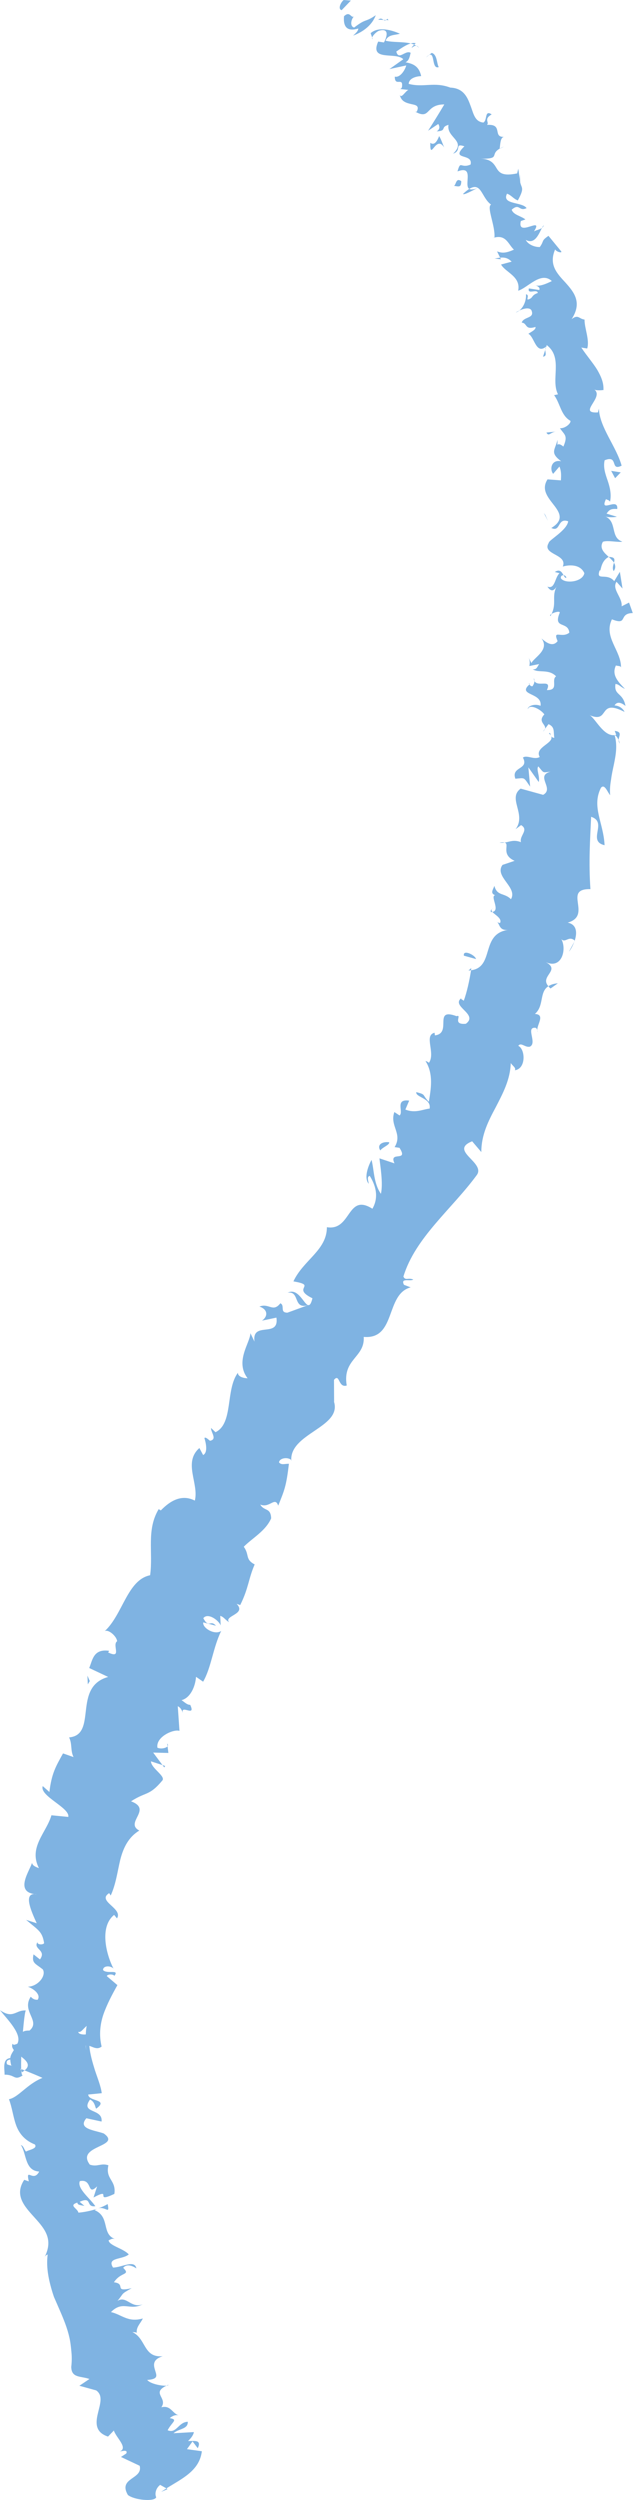 <?xml version="1.0" encoding="UTF-8" standalone="no"?>
<!DOCTYPE svg PUBLIC "-//W3C//DTD SVG 1.1//EN" "http://www.w3.org/Graphics/SVG/1.1/DTD/svg11.dtd">
<svg stroke-miterlimit="10" style="fill-rule:nonzero;clip-rule:evenodd;stroke-linecap:round;stroke-linejoin:round;" viewBox="0 0 100 394" xml:space="preserve" xmlns="http://www.w3.org/2000/svg" xmlns:xlink="http://www.w3.org/1999/xlink">
<defs/>
<clipPath id="ArtboardFrame">
<rect height="394" width="100" x="0" y="0"/>
</clipPath>
<g clip-path="url(#ArtboardFrame)">
<g><!--opacity="0.6"-->
<path d="M54.21 6.83594e-06C53.75 0.351 53.24 1.447 53.89 1.601L55.34 0.09L54.21 6.83594e-06Z" fill="#7fb3e2" fill-rule="nonzero" opacity="1" stroke="none"/>
<path d="M55.71 5.61C56.86 5.18 58.6 4.227 59.27 2.394C57.52 3.605 57.83 2.816 55.86 4.34C55.21 4.193 55.31 3.171 55.81 2.59C55.34 2.913 55.22 1.651 54.26 2.562C54.1 4.382 54.88 4.985 56.52 4.494C56.46 5.002 55.97 5.323 55.71 5.61Z" fill="#7fb3e2" fill-rule="nonzero" opacity="1" stroke="none"/>
<path d="M86.01 55.117L86.15 54.677C86.04 54.817 86.01 54.967 86.01 55.117Z" fill="#7fb3e2" fill-rule="nonzero" opacity="1" stroke="none"/>
<path d="M89.33 91.067C89.29 90.787 89.08 90.667 88.89 90.657C89.03 90.907 89.15 91.127 89.33 91.067Z" fill="#7fb3e2" fill-rule="nonzero" opacity="1" stroke="none"/>
<path d="M86.83 97.097C86.91 96.977 86.95 96.867 87 96.747C86.8 96.877 86.69 97.007 86.83 97.097Z" fill="#7fb3e2" fill-rule="nonzero" opacity="1" stroke="none"/>
<path d="M86.01 55.117L85.65 56.217C86.31 56.107 86 55.607 86.01 55.117Z" fill="#7fb3e2" fill-rule="nonzero" opacity="1" stroke="none"/>
<path d="M65.57 6.811C65.33 6.741 65.07 6.768 64.78 6.85C64.98 6.9 65.16 6.958 65.33 7.035C65.41 6.96 65.48 6.894 65.57 6.811Z" fill="#7fb3e2" fill-rule="nonzero" opacity="1" stroke="none"/>
<path d="M79.01 40.867L78.88 40.607C78.63 40.637 78.34 40.687 78.02 40.747L79.01 40.867Z" fill="#7fb3e2" fill-rule="nonzero" opacity="1" stroke="none"/>
<path d="M73.04 30.557C73.11 30.827 74.63 29.957 75.33 29.637C74.64 29.897 74.25 29.907 74.01 29.777C73.73 29.947 73.42 30.197 73.04 30.557Z" fill="#7fb3e2" fill-rule="nonzero" opacity="1" stroke="none"/>
<path d="M63.07 14.027L62.64 13.977C62.76 13.987 62.92 14.027 63.07 14.027Z" fill="#7fb3e2" fill-rule="nonzero" opacity="1" stroke="none"/>
<path d="M81.9 48.947C81.66 49.057 81.46 49.177 81.35 49.257C81.56 49.187 81.74 49.077 81.9 48.947Z" fill="#7fb3e2" fill-rule="nonzero" opacity="1" stroke="none"/>
<path d="M26.55 375.837C26.43 375.897 26.37 375.927 26.27 375.977C26.46 375.957 26.58 375.917 26.55 375.837Z" fill="#7fb3e2" fill-rule="nonzero" opacity="1" stroke="none"/>
<path d="M26.43 392.287L26.25 392.167C25.97 392.347 25.69 392.527 25.43 392.717L26.43 392.287Z" fill="#7fb3e2" fill-rule="nonzero" opacity="1" stroke="none"/>
<path d="M83.51 107.867C83.53 107.847 83.53 107.837 83.55 107.827C83.38 107.507 83.4 107.677 83.51 107.867Z" fill="#7fb3e2" fill-rule="nonzero" opacity="1" stroke="none"/>
<path d="M45.38 203.727C47.34 203.437 46.18 206.427 48.59 205.687C47.91 205.497 47.01 202.907 45.38 203.727Z" fill="#7fb3e2" fill-rule="nonzero" opacity="1" stroke="none"/>
<path d="M65.68 7.213C65.83 7.317 65.98 7.426 66.11 7.56C65.96 7.352 65.83 7.246 65.68 7.213Z" fill="#7fb3e2" fill-rule="nonzero" opacity="1" stroke="none"/>
<path d="M48.59 205.687L48.6 205.687L48.84 205.607C48.74 205.637 48.68 205.657 48.59 205.687Z" fill="#7fb3e2" fill-rule="nonzero" opacity="1" stroke="none"/>
<path d="M78.78 132.807C79.09 132.847 79.34 132.827 79.59 132.787C79.42 132.737 79.19 132.727 78.78 132.807Z" fill="#7fb3e2" fill-rule="nonzero" opacity="1" stroke="none"/>
<path d="M85.96 114.867L85.64 115.297C85.83 115.137 85.91 114.997 85.96 114.867Z" fill="#7fb3e2" fill-rule="nonzero" opacity="1" stroke="none"/>
<path d="M77.8 143.127C77.58 143.327 77.33 143.327 77.42 143.747C77.52 143.747 77.59 143.737 77.66 143.717C77.48 143.517 77.44 143.317 77.8 143.127Z" fill="#7fb3e2" fill-rule="nonzero" opacity="1" stroke="none"/>
<path d="M73.89 152.957C74.04 152.957 74.16 152.927 74.3 152.917C74.31 152.807 74.32 152.677 74.33 152.567L73.89 152.957Z" fill="#7fb3e2" fill-rule="nonzero" opacity="1" stroke="none"/>
<path d="M16.98 347.357C16.52 347.637 16.01 347.857 15.49 348.037C16.7 347.707 17.34 349.117 16.98 347.357Z" fill="#7fb3e2" fill-rule="nonzero" opacity="1" stroke="none"/>
<path d="M64.93 7.566C65.27 7.273 65.49 7.17 65.68 7.213C65.57 7.142 65.45 7.086 65.33 7.035C65.14 7.212 64.97 7.396 64.93 7.566Z" fill="#7fb3e2" fill-rule="nonzero" opacity="1" stroke="none"/>
<path d="M90.58 148.427L89.73 149.997C90.07 149.597 90.36 149.017 90.58 148.427Z" fill="#7fb3e2" fill-rule="nonzero" opacity="1" stroke="none"/>
<path d="M26.37 274.777L26.43 275.207C26.52 275.077 26.52 274.937 26.37 274.777Z" fill="#7fb3e2" fill-rule="nonzero" opacity="1" stroke="none"/>
<path d="M87.99 154.967C87.3 155.027 86.84 155.197 86.5 155.427C86.6 155.547 86.67 155.667 86.84 155.787L87.99 154.967Z" fill="#7fb3e2" fill-rule="nonzero" opacity="1" stroke="none"/>
<path d="M15.47 348.047L15.49 348.037L15.47 348.047Z" fill="#7fb3e2" fill-rule="nonzero" opacity="1" stroke="none"/>
<path d="M58.7 5.921C58.67 6.035 58.69 6.124 58.79 6.167L58.7 5.921C58.81 5.53 59.53 4.854 59.9 4.814C61.6 4.379 60.87 6.176 60.55 6.691L59.65 6.552C58.23 9.764 62.44 8.117 63.61 9.337L61.43 10.887L64.07 10.313C63.89 11.053 63.1 12.287 62.27 12.077C62.26 13.767 63.63 12.037 63.4 13.717C63.33 13.947 63.21 14.017 63.07 14.027L64.41 14.167C63.88 14.427 63.29 15.617 63.05 14.917C63.28 16.067 64.17 16.227 64.87 16.407C65.6 16.557 66.19 16.657 65.73 17.607L65.51 17.607C67.95 18.957 67.04 16.457 70.08 16.457C69.25 17.857 68.39 19.247 67.52 20.607L69.13 19.537C69.27 19.787 69.53 20.287 68.88 20.707C70.57 20.617 69.39 20.037 70.74 19.677C70.37 21.727 73.65 22.157 71.47 24.217C72.91 23.727 71.59 22.507 73.25 23.057C70.88 25.347 74.69 24.057 74.22 25.937C72.62 26.607 72.67 25.177 72.16 27.017C74.89 25.987 73.11 29.197 74.01 29.777C75.94 28.587 75.94 31.167 77.46 32.247C76.7 32.577 78.14 35.587 77.99 37.417L77.64 37.547C79.8 36.777 80.12 38.467 81.06 39.347C79.8 39.897 79.22 39.927 78.4 39.617L78.88 40.607C79.65 40.537 80.15 40.687 80.7 41.237L79.03 41.687C79.74 42.947 82.18 43.567 81.73 45.817C83.26 45.357 85.31 42.697 87.04 44.297C86.3 44.667 85.04 45.227 84.47 44.947C84.44 44.937 84.42 44.917 84.4 44.907L84.39 44.897C84.39 44.907 84.4 44.907 84.4 44.907C84.42 44.927 84.45 44.937 84.47 44.947C84.72 45.077 85.25 45.297 85.06 45.707L83.42 45.457C83.13 46.507 84.71 45.457 84.83 46.167C83.68 46.587 84.19 46.967 83.24 47.217C83.07 47.087 83.51 46.457 82.96 46.377C83.03 47.207 82.67 48.347 81.9 48.947C82.54 48.647 83.46 48.387 83.81 48.877C84.41 50.247 82.59 49.847 82.29 50.847C83.22 50.917 82.72 52.067 84.46 51.527C84.57 51.957 83.77 52.297 83.34 52.607C84.32 53.097 84.52 55.977 86.17 54.607L86.24 54.377C86.28 54.407 86.3 54.447 86.34 54.477L86.35 54.477C88.8 56.487 86.84 59.847 88.01 62.147L87.4 62.277C88.38 63.617 88.46 65.477 89.98 66.327C90.06 66.767 89.08 67.557 88.32 67.487C89 68.537 89.64 68.587 88.86 70.377C87.65 69.387 87.97 70.907 87.93 69.317C87.59 70.877 86.65 71.327 88.52 72.697C86.89 72.357 86.69 74.037 87.25 74.677L88.24 73.527C88.56 74.287 88.51 74.997 88.47 75.707L86.36 75.547C85.33 77.147 86.42 78.377 87.36 79.597C88.29 80.797 89 81.977 86.96 83.207C88.46 83.947 87.89 81.527 89.62 82.157C89.42 83.597 86.53 85.137 86.55 85.557C85.39 87.457 89.57 87.277 88.77 89.297C89.51 89.047 91.49 88.787 92.17 90.337C91.88 91.777 89.05 92.027 88.47 91.137C88.41 90.797 88.64 90.637 88.89 90.657C88.63 90.197 88.32 89.607 87.51 90.147L88.25 90.337C87.49 91.027 87.55 92.937 86.34 92.447C86.95 93.377 87.41 93.067 87.78 92.457C87.83 92.367 87.88 92.267 87.94 92.167C87.89 92.267 87.84 92.367 87.78 92.457C86.99 94.037 87.82 95.057 87 96.747C87.43 96.487 88.32 96.257 88.29 96.557C87.18 99.197 89.6 97.827 89.8 99.707C88.6 100.677 87.14 99.127 87.95 101.047C87.11 102.107 85.98 101.107 85.41 100.617C86.75 102.407 84.23 103.617 83.82 104.497L83.34 103.577C83.63 104.127 83.56 104.547 83.5 104.967L85.04 104.657C84.71 105.127 84.65 105.557 84.04 105.477C84.93 106.117 86.54 105.367 87.71 106.587C86.87 107.177 88.23 108.797 86.26 108.757C87.11 106.907 84.82 108.357 84.3 107.327C84.3 107.167 84.27 107.017 84.19 106.877C84.2 107.067 84.24 107.207 84.3 107.327C84.3 107.577 84.19 107.857 83.99 108.147C83.77 108.197 83.6 108.017 83.51 107.867C81.5 109.637 85.58 109.107 85.26 111.237C84.2 110.797 83.12 111.387 83.27 111.767C83.46 110.927 85.17 111.657 85.86 112.587C84.74 113.787 86.2 114.167 85.96 114.867L86.52 114.127C87.55 114.597 87.27 115.267 87.43 116.287C87.17 116.267 87.04 116.167 86.95 116.057C86.93 116.007 86.91 115.957 86.87 115.907C86.79 115.657 86.83 115.417 86.58 115.577C86.71 115.687 86.81 115.797 86.87 115.907C86.89 115.957 86.92 116.007 86.95 116.057C87.37 117.167 84.25 117.777 85.13 119.297C84.27 119.817 83.09 118.917 82.48 119.397C83.5 121.337 80.56 120.777 81.29 122.727C82.86 122.607 82.53 122.417 83.62 123.977L83.34 120.937L84.97 123.247C85.21 122.397 84.53 121.227 84.91 120.787C85.86 121.917 85.53 121.747 86.83 121.617C84.36 122.267 87.49 124.267 85.67 125.267L82.12 124.287C80 125.827 83.09 128.337 81.32 130.687L82.19 130.037C83.48 130.807 81.88 131.707 82.17 132.727C81.03 132.277 80.43 132.667 79.59 132.787C80.47 133.027 78.91 134.647 81.17 135.667L79.26 136.307C77.9 138.157 81.71 139.837 80.59 141.717C79.55 140.657 78.4 141.267 77.98 139.607C77.73 140.267 77.3 140.787 78.1 141.087C77.24 141.207 78.98 143.517 77.66 143.717C78.07 144.197 79.24 144.747 78.87 145.467C78.71 145.457 78.55 145.387 78.43 145.327C78.39 145.287 78.35 145.257 78.3 145.237C78.3 145.237 78.35 145.277 78.43 145.327C78.84 145.677 78.74 146.697 80.14 146.547C75.73 147.187 78.06 152.407 74.3 152.917C74.05 154.507 73.64 156.387 73.15 157.717C72.85 157.487 72.59 157.467 72.82 157.267C70.98 158.587 75.56 159.817 73.48 161.347C71.21 161.557 72.98 159.817 72.01 160.147C68.22 158.747 71.4 162.827 68.6 163.177L68.54 162.757C66.81 163.197 68.73 165.927 67.66 167.497C67.66 167.497 67.38 167.257 67.11 167.217C68.44 169.287 67.94 171.767 67.64 173.647C66.48 172.427 67.26 172.537 65.66 172.117C65.5 172.947 68.08 173.067 67.76 174.717C66.74 174.797 65.54 175.507 63.94 174.867L64.54 173.457C62.21 173.147 63.72 175.247 63.02 175.797L62.2 175.257C61.42 177.477 63.56 178.627 62.24 180.787L63.01 180.897C64.52 183.247 61.27 181.287 62.22 183.347L59.85 182.557C59.96 183.647 60.46 186.497 60.08 188.147C58.91 186.467 59.02 184.357 58.6 182.797C58.17 183.587 57.31 185.577 58.16 186.567C58.12 186.137 57.81 185.447 58.32 185.317C59.49 187.197 59.63 188.937 58.74 190.497C54.7 187.937 55.45 194.047 51.56 193.407C51.56 197.047 47.85 198.567 46.28 201.947C50.16 202.607 45.84 202.947 49.28 204.607C49.07 205.477 48.86 205.737 48.6 205.687L45.34 206.877C44.06 206.877 45 205.747 44.22 205.397C43.04 206.907 42.42 205.307 40.92 205.917C42.24 206.347 42.31 207.437 41.32 208.137L43.6 207.657C44.08 210.967 39.69 208.117 40.14 211.437L39.5 210.107C39.45 211.647 37.01 214.547 39.05 217.217C38.54 217.217 37.48 216.997 37.53 216.337C35.53 219.007 36.85 224.337 33.99 225.717L33.29 225.047C33.23 225.727 34.32 226.827 33.13 227.067C32.81 226.847 32.43 226.407 32.24 226.637C32.37 227.077 32.91 228.847 32.04 229.317L31.45 228.207C28.84 230.497 31.41 233.807 30.73 236.497C28.3 235.237 26.31 237.087 25.36 238.047L25.03 237.837C23.06 241.117 24.17 244.617 23.68 248.257C20.08 248.987 19.39 254.397 16.53 257.057C17.2 256.757 18.46 257.987 18.47 258.667C17.63 259.217 19.33 261.507 17.06 260.427L17.22 260.167C14.71 259.807 14.6 261.637 14.07 262.877L17.06 264.287C11.36 265.867 15.47 273.397 10.9 273.817C11.42 274.877 11.08 275.877 11.6 276.917L9.94 276.337C8.78 278.427 8.15 279.477 7.79 282.417L6.74 281.487C6.18 283.057 11.07 284.897 10.77 286.347L8.11 286.087C7.34 288.807 4.45 291.117 6.14 294.417C5.78 294.287 5.06 294.037 5.06 293.557C4.7 294.807 2.32 298.057 5.41 298.507C5.52 298.507 5.65 298.527 5.79 298.547C5.65 298.547 5.53 298.527 5.41 298.507C3.65 298.507 5.08 301.527 5.79 303.107L4.12 302.567C6.07 304.237 6.66 304.377 6.96 306.247C6.69 306.587 5.74 306.437 5.94 306.047C5.97 305.997 6.01 305.947 6.06 305.907C6 305.957 5.96 305.997 5.94 306.047C5.11 307.177 7.41 307.307 6.3 308.807L5.29 308.007C4.97 309.437 5.57 309.417 6.76 310.387C7.33 311.387 5.98 313.067 4.39 313.107C5.32 313.417 6.49 314.357 5.94 315.157C5.33 315.207 5.01 314.857 4.85 314.677C3.33 316.997 6.47 318.487 4.66 320.017C4.08 320.007 3.79 320.097 3.61 320.227C3.77 318.437 3.94 316.977 4.08 316.857C2.49 316.717 2.1 318.267-9.76563e-06 316.797C1.11 318.227 3.58 320.607 2.73 322.097C2.57 322.157 2.41 322.227 2.16 322.267L1.99 322.097C1.81 322.437 1.94 322.777 2.19 323.087C1.89 323.577 1.67 323.877 1.62 324.357C0.3 324.477 0.75 326.157 0.72 326.967C2.45 326.957 2.18 327.967 3.59 327.087C3.6 327.077 3.62 327.077 3.63 327.057C3.62 327.067 3.6 327.077 3.59 327.087C3.49 327.117 3.41 326.847 3.35 326.377C3.3 326.247 3.29 326.117 3.19 326.027C3.23 326.047 3.29 326.067 3.34 326.087C3.32 325.567 3.33 324.897 3.35 324.127C4.2 324.797 4.9 325.467 3.88 326.297C5 326.737 6.15 327.217 6.7 327.477C4.25 328.457 2.92 330.547 1.41 330.837C1.89 332.067 2.05 333.507 2.5 334.817C2.95 336.127 3.82 337.307 5.5 337.967C5.96 338.627 4.6 338.797 4.1 339.087C3.75 338.707 3.77 338.237 3.28 338.047C4.21 339.377 3.87 342.107 6.18 342.237C5.26 344.047 4.01 341.447 4.54 343.787L3.82 343.537C2.16 346.057 3.99 347.857 5.55 349.597C7.08 351.297 8.43 352.937 7.05 355.687C6.99 355.797 6.93 355.917 6.85 356.067C6.92 355.937 6.99 355.817 7.05 355.687C7.16 355.517 7.28 355.397 7.52 355.307C7.32 356.847 7.51 358.347 7.87 359.817C8.05 360.547 8.26 361.277 8.51 361.997L9.43 364.107C10.04 365.507 10.61 366.907 10.94 368.367C11.11 369.107 11.19 369.857 11.26 370.627C11.34 371.387 11.34 372.177 11.24 373.007C11.26 374.807 12.7 374.437 14.11 374.927L12.52 375.997L15.17 376.727C16.32 377.537 15.76 378.937 15.43 380.387C15.09 381.827 14.98 383.337 17.04 384.007L17.96 383.047C18.28 384.147 20.26 385.767 18.91 386.347C19.16 386.337 20.24 385.977 19.91 386.677L19.08 387.217L22.03 388.607C22.6 390.757 18.56 390.447 20.17 393.207C21.15 394.007 24.36 394.327 24.64 393.567C24.42 393.147 24.48 392.217 25.26 391.617L26.25 392.167C28.7 390.627 31.46 389.407 31.84 386.317L29.49 385.987L30.37 384.767L31.19 385.837C31.86 384.447 30.63 384.717 29.66 384.707C30.21 384.187 30.52 383.707 30.58 383.297L27.37 383.477C28.23 382.717 29.67 382.867 29.62 381.667C28.11 381.727 27.85 383.597 26.44 383.007C27.14 381.667 28.16 381.337 26.77 381.097C27.3 380.657 27.76 380.557 28.17 380.657C28.21 380.667 28.26 380.677 28.31 380.687C28.26 380.677 28.21 380.667 28.17 380.657C27.14 380.317 26.93 379.027 25.45 379.387C26.51 377.897 23.79 377.157 26.27 375.977C25.57 376.057 23.68 375.697 23.22 375.077C25.04 374.957 24.7 374.357 24.47 373.577C24.23 372.787 23.98 371.887 25.66 371.337C22.58 371.617 23.1 368.577 20.88 367.537C21.09 367.547 21.48 367.557 21.57 367.657C21.57 367.687 21.58 367.717 21.58 367.757C21.6 367.717 21.59 367.687 21.57 367.657C21.46 366.717 22.19 366.147 22.53 365.387C20.18 366.077 19.19 364.757 17.5 364.387C19.38 362.487 20.46 364.237 22.49 363.167C20.63 363.837 19.99 361.747 18.53 362.617C19.64 361.297 18.96 361.637 20.77 360.617C17.78 361.297 20.01 359.937 17.97 359.687C19.09 357.977 20.65 358.627 19.43 357.407C20.19 356.497 21.51 357.507 21.51 357.507C21.25 356.057 19.18 357.367 17.83 357.367C16.8 355.727 19.3 356.157 20.31 355.297C19.48 354.357 17.23 353.927 17.13 353.077C17.49 352.937 17.59 352.757 18.1 352.857C15.97 352.037 17.4 349.377 14.93 348.317C15.07 348.217 15.2 348.147 15.33 348.097C15.38 348.077 15.42 348.057 15.47 348.047C15.42 348.057 15.38 348.077 15.33 348.097C14.26 348.457 13.17 348.647 12.37 348.717C12.24 348.017 10.75 347.597 12.2 347.127C12.22 347.567 12.83 347.527 13.32 347.657L12.57 347.007C14.62 346.077 13.45 347.917 15.04 347.697C14.15 346.397 12.13 344.917 12.59 343.747C14.67 343.307 13.65 346.217 15.32 344.567L14.75 346.327C17.89 344.647 14.66 347.357 18.04 345.757C18.36 343.557 16.59 343.487 17.1 341.247C15.9 340.847 15.38 341.557 14.17 341.147C11.86 338.097 19.33 338.357 16.37 336.237C14.93 335.707 12.18 335.547 13.62 333.837L16.02 334.357C16.27 332.217 12.58 333.167 14.2 330.887C15.14 331.297 14.99 332.587 15.27 332.257C17.17 330.797 13.92 331.227 13.92 330.097L16.05 329.887C15.9 328.747 15.39 327.537 14.98 326.287C14.59 325.027 14.2 323.727 14.09 322.427C14.71 322.617 15.34 323.087 16.03 322.537C15.63 320.907 15.74 319.187 16.29 317.537C16.86 315.887 17.71 314.297 18.52 312.857L16.85 311.437C16.9 311.167 17.73 311.047 18.05 311.387C18.88 310.297 16.9 311.167 16.26 310.487C16.22 309.777 17.41 309.737 17.9 310.247C16.71 307.937 15.68 303.647 18 301.787L18.45 302.337C19.47 300.757 15.2 299.617 17.22 298.357L17.46 298.737C18.29 296.937 18.53 294.917 18.98 293.057C19.46 291.197 20.26 289.537 21.97 288.497C19.59 287.237 24.12 285.177 20.67 283.887C23.08 282.317 23.53 283.107 25.64 280.567C26.06 279.847 23.85 278.687 23.81 277.587L25.63 278.177L24.16 276.207L26.56 276.267L26.43 275.207C26.19 275.527 25.33 275.677 24.83 275.437C24.54 273.727 27.38 272.467 28.31 272.787L28.04 268.897C28.54 269.157 28.7 269.577 28.86 270.017C28.9 270.137 28.95 270.267 29.02 270.427C29.03 270.457 29.05 270.487 29.06 270.517C29.05 270.487 29.03 270.457 29.02 270.427C28.96 270.287 28.91 270.157 28.86 270.017C28.38 268.477 30.98 270.757 30 268.677C29.51 268.727 28.98 268.137 28.63 267.947C30.04 267.587 30.81 265.797 30.92 264.267L32.04 265.037C33.34 262.777 33.58 259.727 34.89 257.037C33.88 257.747 31.89 256.577 32.06 255.687L34.06 256.217C33.15 255.177 32.98 256.727 32.07 255.027C32.75 254.107 34.48 255.317 34.81 256.177L34.74 254.657C35.32 254.837 35.48 255.257 36.14 255.667C35.24 254.617 38.96 254.427 37.32 252.767L37.89 252.957C39.22 250.297 39.19 248.787 40.17 246.557C38.62 245.737 39.39 245.057 38.45 243.767C39.77 242.417 41.92 241.277 42.77 239.287C42.7 237.537 41.66 238.207 41.05 237.117C42.52 237.757 43.38 235.767 43.88 237.297C44.86 234.877 45.16 234.217 45.57 230.687C44.83 230.697 44.39 230.917 44.01 230.477C44.06 229.827 45.24 229.587 45.88 230.037L45.95 230.247C45.6 225.897 53.87 224.997 52.7 220.967L52.68 217.467C53.61 216.357 53.32 218.787 54.69 218.357C53.98 214.157 57.58 213.957 57.37 210.697C62.52 211.137 60.75 203.957 64.77 202.887L63.72 202.487C63.12 201.317 64.71 202.007 65.19 201.657C64.4 201.307 63.93 201.877 63.63 201.187C65.5 195.027 71.3 190.527 75.22 185.167C76.6 183.187 70.76 181.347 74.47 179.867L75.92 181.567C75.91 178.847 77.04 176.657 78.2 174.487C79.33 172.297 80.49 170.127 80.56 167.537C80.86 167.997 81.42 168.267 81.21 168.677C83.01 168.417 82.87 165.347 81.75 164.827C82.17 164.197 82.82 165.127 83.57 164.957C84.79 164.397 82.86 161.857 84.43 161.977C84.6 161.987 84.68 162.157 84.74 162.347C84.74 162.447 84.75 162.557 84.79 162.647C84.78 162.567 84.77 162.457 84.74 162.347C84.73 161.387 86.02 159.897 84.37 159.797C85.87 158.497 85.02 156.367 86.5 155.427C85.06 153.837 88.51 152.927 86.09 151.637C88.64 152.797 89.42 149.567 88.54 148.017C89.2 148.677 89.7 147.397 90.65 148.237C91.06 146.987 90.98 145.687 89.54 145.407C93.52 144.277 88.65 140.027 93.13 140.127C92.83 135.917 93.08 132.317 93.24 128.727C95.92 129.597 92.54 132.547 95.36 133.207C95.19 129.647 93.28 127.157 94.78 124.167C95.37 123.427 95.84 124.917 96.24 125.317C96.16 124.437 96.25 123.617 96.39 122.817C96.49 122.017 96.67 121.237 96.83 120.477C97.14 118.947 97.41 117.437 96.94 115.857L96.95 115.857L96.94 115.857L96.94 115.857C95.19 116.067 93.94 113.267 93.03 112.727C92.97 112.707 92.91 112.677 92.86 112.657C92.91 112.667 92.97 112.697 93.03 112.727C96.27 114.057 94.22 109.997 98.51 112.197C98.33 111.787 97.79 111.217 96.93 111.177C97.25 110.657 97.77 110.547 98.66 111.257C98.25 109.087 96.8 109.647 97.08 107.787C97.69 107.867 97.88 108.277 98.57 108.567C97.5 107.457 96.43 106.377 97.15 104.877C97.48 104.997 97.92 104.897 97.95 105.227C97.95 105.267 97.95 105.307 97.95 105.347C97.95 105.297 97.96 105.257 97.95 105.227C98.01 102.527 95.14 100.417 96.52 97.607C99.14 98.637 97.47 96.657 99.81 96.617L99.22 94.967L98.05 95.557C98.21 94.157 96.45 92.867 97.24 91.687L98.19 92.757L97.77 90.117L96.88 91.587C95.69 90.167 93.93 91.687 94.59 89.867C94.83 90.237 94.63 88.497 96.01 87.767L96.02 87.777C95.28 87.097 94.51 86.417 95.09 85.387C95.82 85.097 97.67 85.537 98.16 85.357C96.23 84.737 97.37 82.237 95.5 81.407C95.43 81.387 95.37 81.357 95.32 81.337C95.38 81.357 95.44 81.377 95.5 81.407C96.06 81.577 97.07 81.527 97.29 81.437L95.67 80.947C96.14 80.287 96.38 80.167 97.36 80.217C97.54 78.247 94.45 81.017 95.59 78.647C95.72 78.817 95.96 78.707 96.22 79.067C96.47 77.897 96.2 76.787 95.84 75.727C95.47 74.667 95.12 73.637 95.37 72.537C97.62 71.637 96.17 74.327 98.05 73.387C97.19 70.317 94.59 67.387 94.46 64.407L94.31 64.997C91.03 65.197 95.35 62.617 93.75 61.397C93.72 61.387 93.69 61.367 93.67 61.347C93.69 61.367 93.72 61.377 93.75 61.397C94.18 61.627 95.53 61.447 95.18 61.427C95.24 60.357 94.83 59.367 94.21 58.297C93.57 57.237 92.59 56.127 91.69 54.777L92.62 54.927C93.03 53.567 92.18 51.737 92.2 50.367C91.29 50.247 91.22 49.487 90.16 50.297C91.89 47.657 90.51 46.017 89.19 44.537C87.81 43.057 86.54 41.697 87.56 39.307C87.75 39.687 88.68 39.937 88.53 39.627L86.51 37.167C85.3 37.997 85.89 37.897 85.14 38.937C84.2 38.947 83.24 38.467 82.93 37.807C84.36 38.607 85.02 36.817 85.48 35.917C85.13 36.197 84.6 36.237 84.22 36.477C85.85 33.917 81.51 37.527 82.15 34.837L82.87 34.587C82.21 34.037 80.96 33.877 80.71 33.047C81.99 31.937 81.82 33.407 83.06 32.797C82.34 31.777 79.09 32.287 79.97 30.527C80.63 30.737 81.02 31.367 81.68 31.587C82.77 29.577 82.26 29.697 82.06 28.757L82.07 28.857L81.75 26.587L81.57 27.327C79.33 27.797 78.78 27.257 78.34 26.537C77.92 25.837 77.47 25.047 75.8 25.017C75.77 25.017 75.73 25.017 75.7 25.017C75.73 25.017 75.77 25.017 75.8 25.017C79.05 25.047 77.19 24.377 78.81 23.427C78.92 22.697 78.91 21.687 79.48 21.567C77.65 21.657 79.43 19.487 76.81 19.687C77.25 19.267 76.22 18.797 77.55 18.027C76.39 17.267 76.91 18.937 76.24 19.317C74.82 19.167 74.68 17.807 74.17 16.537C73.7 15.247 73.05 13.887 71.03 13.807C68.46 12.837 66.84 13.847 64.46 13.217C64.55 12.017 66.43 11.997 66.43 11.997C66.12 10.543 65.29 10.043 63.96 9.82C64.48 9.57 64.6 9.075 64.77 8.322C63.94 7.825 62.87 9.608 62.51 8.121C63.1 7.731 63.99 7.07 64.78 6.85C63.56 6.544 62.02 6.708 60.82 6.417C61.23 5.38 62.33 5.578 63.07 5.31C61.83 4.759 59.72 4.118 58.46 5.227L58.7 5.921ZM1.11 325.337C0.9 324.797 1.26 324.627 1.62 324.577C1.63 324.827 1.67 325.117 1.77 325.507C1.83 325.527 1.91 325.557 1.98 325.577C1.65 325.517 1.34 325.447 1.11 325.337ZM13.51 322.387C13.52 322.387 13.54 322.387 13.54 322.387C13.56 322.707 13.58 322.977 13.59 323.157C13.57 322.997 13.55 322.777 13.51 322.387ZM13.68 319.287C13.59 319.657 13.55 320.127 13.53 320.627C12.92 320.687 12.3 320.517 12.36 320.207C12.75 320.407 13.14 319.697 13.68 319.287ZM4.08 316.857C4.09 316.847 4.1 316.847 4.11 316.867C4.1 316.867 4.09 316.857 4.08 316.857ZM52.7 220.967C52.68 220.907 52.66 220.837 52.64 220.767L52.7 220.997L52.7 220.967ZM96.95 115.857C97.2 115.917 97.41 116.277 97.57 116.607C97.59 116.017 98.23 115.347 96.96 115.187L97.19 115.807C97.11 115.827 97.03 115.847 96.95 115.857Z" fill="#7fb3e2" fill-rule="evenodd" opacity="1" stroke="none"/>
<path d="M3.35 326.377C3.39 326.447 3.46 326.497 3.48 326.597C3.63 326.487 3.76 326.397 3.88 326.297C3.69 326.227 3.51 326.157 3.34 326.087C3.35 326.187 3.34 326.287 3.35 326.377Z" fill="#7fb3e2" fill-rule="nonzero" opacity="1" stroke="none"/>
<path d="M86.17 54.607L86.15 54.677C86.2 54.607 86.25 54.547 86.35 54.477C86.28 54.547 86.23 54.557 86.17 54.607Z" fill="#7fb3e2" fill-rule="nonzero" opacity="1" stroke="none"/>
<path d="M26.05 278.317L25.63 278.177L25.91 278.557L26.05 278.317Z" fill="#7fb3e2" fill-rule="nonzero" opacity="1" stroke="none"/>
<path d="M85.48 35.917C85.61 35.817 85.72 35.687 85.78 35.507C85.68 35.567 85.59 35.727 85.48 35.917Z" fill="#7fb3e2" fill-rule="nonzero" opacity="1" stroke="none"/>
<path d="M82.06 28.757L82.02 27.467C81.97 28.067 82.01 28.467 82.06 28.757Z" fill="#7fb3e2" fill-rule="nonzero" opacity="1" stroke="none"/>
<path d="M79.5 23.097C79.2 23.207 79 23.317 78.81 23.427L78.81 23.447L79.5 23.097Z" fill="#7fb3e2" fill-rule="nonzero" opacity="1" stroke="none"/>
<path d="M97.57 116.607C97.56 116.687 97.57 116.777 97.6 116.857C97.83 117.467 97.77 117.067 97.57 116.607Z" fill="#7fb3e2" fill-rule="nonzero" opacity="1" stroke="none"/>
<path d="M96.02 87.777C96.33 88.077 96.64 88.367 96.84 88.677C96.98 88.177 97.01 87.777 96.02 87.777Z" fill="#7fb3e2" fill-rule="nonzero" opacity="1" stroke="none"/>
<path d="M90.68 148.247C90.67 148.237 90.67 148.247 90.65 148.237L90.58 148.427L90.68 148.247Z" fill="#7fb3e2" fill-rule="nonzero" opacity="1" stroke="none"/>
<path d="M96.8 90.007C97.15 89.497 97.08 89.077 96.84 88.677C96.72 89.097 96.53 89.587 96.8 90.007Z" fill="#7fb3e2" fill-rule="nonzero" opacity="1" stroke="none"/>
<path d="M61.29 3.178L61.09 2.95C61.02 3.047 60.95 3.114 60.89 3.158L61.29 3.178Z" fill="#7fb3e2" fill-rule="nonzero" opacity="1" stroke="none"/>
<path d="M60.89 3.158L60.49 3.138C60.62 3.224 60.74 3.288 60.89 3.158Z" fill="#7fb3e2" fill-rule="nonzero" opacity="1" stroke="none"/>
<path d="M59.65 3.102L60.49 3.138C60.29 2.997 60.07 2.783 59.65 3.102Z" fill="#7fb3e2" fill-rule="nonzero" opacity="1" stroke="none"/>
<path d="M67.19 9.064L67.69 8.656C67.56 8.719 67.4 8.85 67.19 9.064Z" fill="#7fb3e2" fill-rule="nonzero" opacity="1" stroke="none"/>
<path d="M69.21 10.575C68.87 10.08 69 8.598 68.09 8.334L67.69 8.656C68.63 8.227 68.05 10.981 69.21 10.575Z" fill="#7fb3e2" fill-rule="nonzero" opacity="1" stroke="none"/>
<path d="M70.06 23.257C69.81 22.657 69.6 21.997 69.27 21.447C68.98 22.127 68.57 23.017 67.87 22.507C67.82 25.587 68.77 21.107 70.06 23.257Z" fill="#7fb3e2" fill-rule="nonzero" opacity="1" stroke="none"/>
<path d="M72.76 28.557C71.9 27.927 71.96 29.117 71.61 29.287C72.5 29.447 72.72 29.497 72.76 28.557Z" fill="#7fb3e2" fill-rule="nonzero" opacity="1" stroke="none"/>
<path d="M87.79 68.007L86.19 68.167C86.56 68.897 86.81 68.067 87.79 68.007Z" fill="#7fb3e2" fill-rule="nonzero" opacity="1" stroke="none"/>
<path d="M97.02 75.367L97.91 74.447L96.4 74.207L97.02 75.367Z" fill="#7fb3e2" fill-rule="nonzero" opacity="1" stroke="none"/>
<path d="M86.02 81.177L85.78 80.847L86.43 82.107L86.02 81.177Z" fill="#7fb3e2" fill-rule="nonzero" opacity="1" stroke="none"/>
<path d="M73.17 150.617L75.08 151.147C74.96 150.507 72.96 149.567 73.17 150.617Z" fill="#7fb3e2" fill-rule="nonzero" opacity="1" stroke="none"/>
<path d="M61.39 180.017C60.36 179.877 59.39 180.367 59.98 181.307C60.43 180.737 61.45 180.457 61.39 180.017Z" fill="#7fb3e2" fill-rule="nonzero" opacity="1" stroke="none"/>
<path d="M14.16 264.937L13.79 264.077L13.85 265.457L14.16 264.937Z" fill="#7fb3e2" fill-rule="nonzero" opacity="1" stroke="none"/>
</g>
</g>
</svg>
